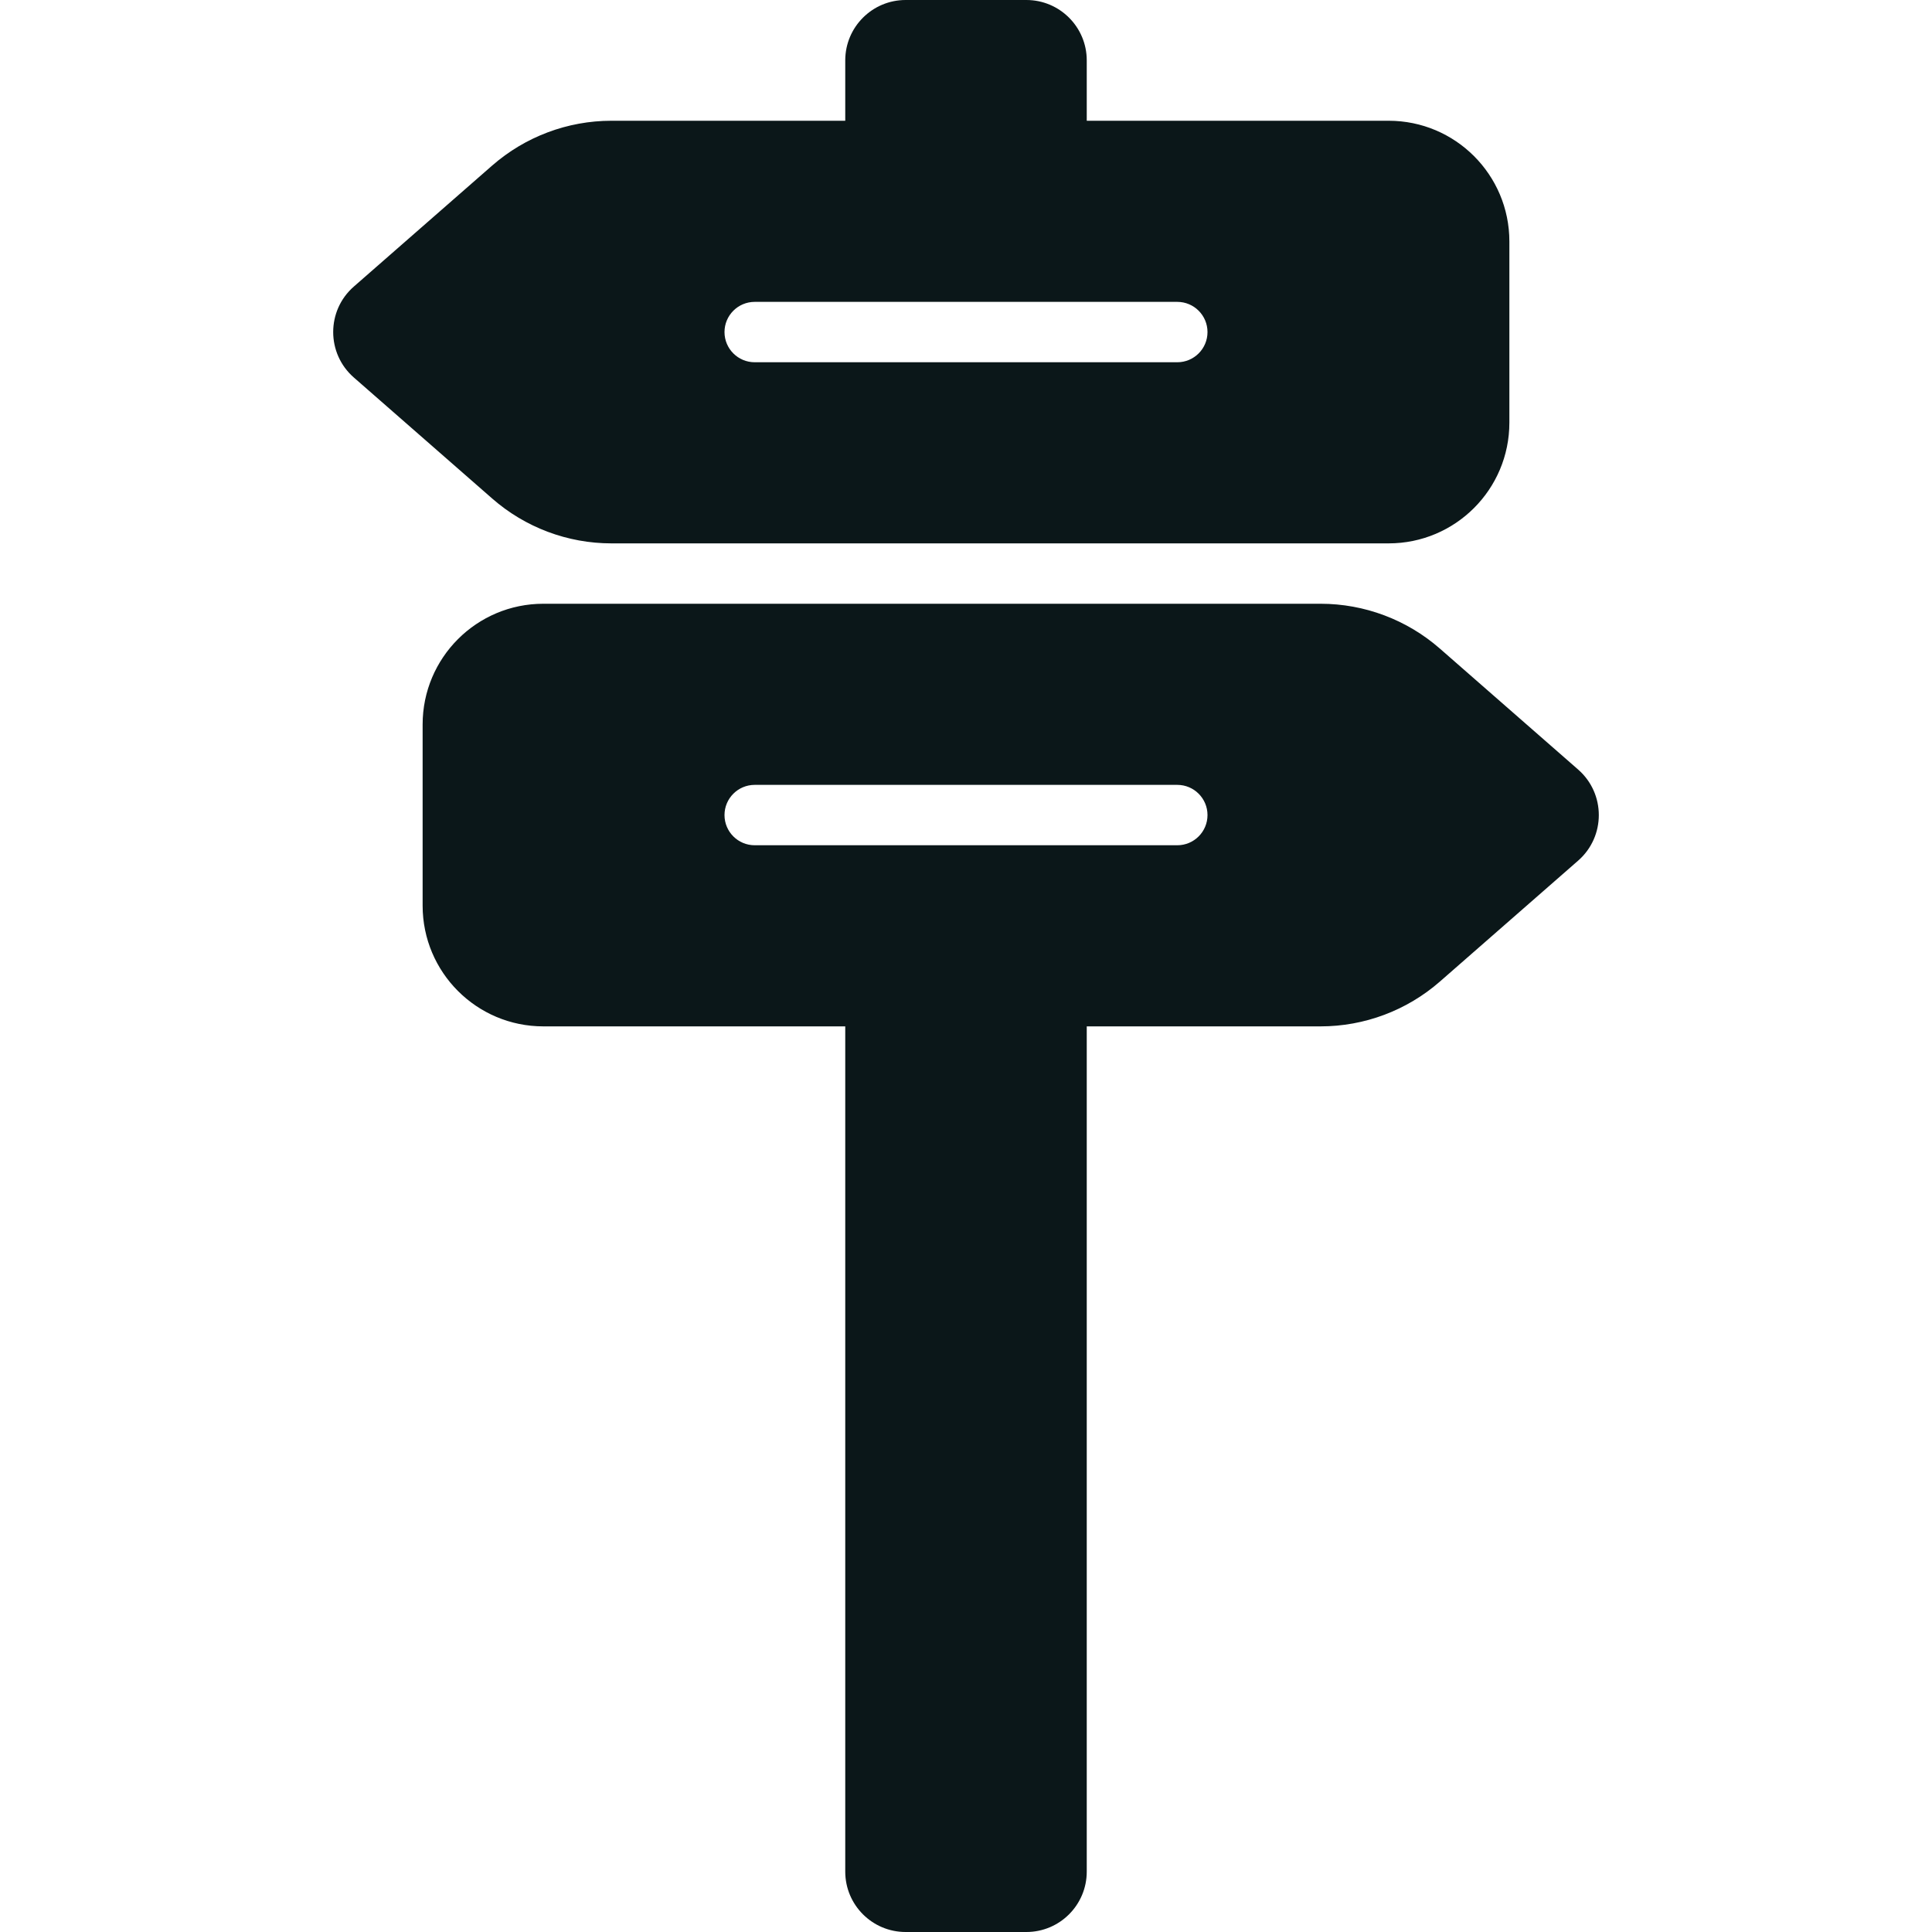 <?xml version="1.0" encoding="utf-8"?><!-- Скачано с сайта svg4.ru / Downloaded from svg4.ru -->
<svg version="1.1" id="Uploaded to svgrepo.com" xmlns="http://www.w3.org/2000/svg" xmlns:xlink="http://www.w3.org/1999/xlink" 
	 width="800px" height="800px" viewBox="0 0 32 32" xml:space="preserve">
<style type="text/css">
	.stone_een{fill:#0B1719;}
</style>
<path class="stone_een" d="M10.127,9H23c1.105,0,2-0.895,2-2V4c0-1.105-0.895-2-2-2h-5V1c0-0.552-0.448-1-1-1h-2
	c-0.552,0-1,0.448-1,1v1h-3.873C9.401,2,8.699,2.264,8.152,2.742L5.86,4.747c-0.455,0.398-0.455,1.107,0,1.505l2.292,2.005
	C8.699,8.736,9.401,9,10.127,9z M12.5,5h7C19.776,5,20,5.224,20,5.5S19.776,6,19.5,6h-7C12.224,6,12,5.776,12,5.5S12.224,5,12.5,5z
	 M26.14,12.747l-2.292-2.005C23.301,10.264,22.599,10,21.873,10H9c-1.105,0-2,0.895-2,2v3c0,1.105,0.895,2,2,2h5v14
	c0,0.552,0.448,1,1,1h2c0.552,0,1-0.448,1-1V17h3.873c0.727,0,1.429-0.264,1.976-0.742l2.292-2.005
	C26.595,13.854,26.595,13.146,26.14,12.747z M19.5,14h-7c-0.276,0-0.5-0.224-0.5-0.5s0.224-0.5,0.5-0.5h7c0.276,0,0.5,0.224,0.5,0.5
	S19.776,14,19.5,14z"/>
</svg>